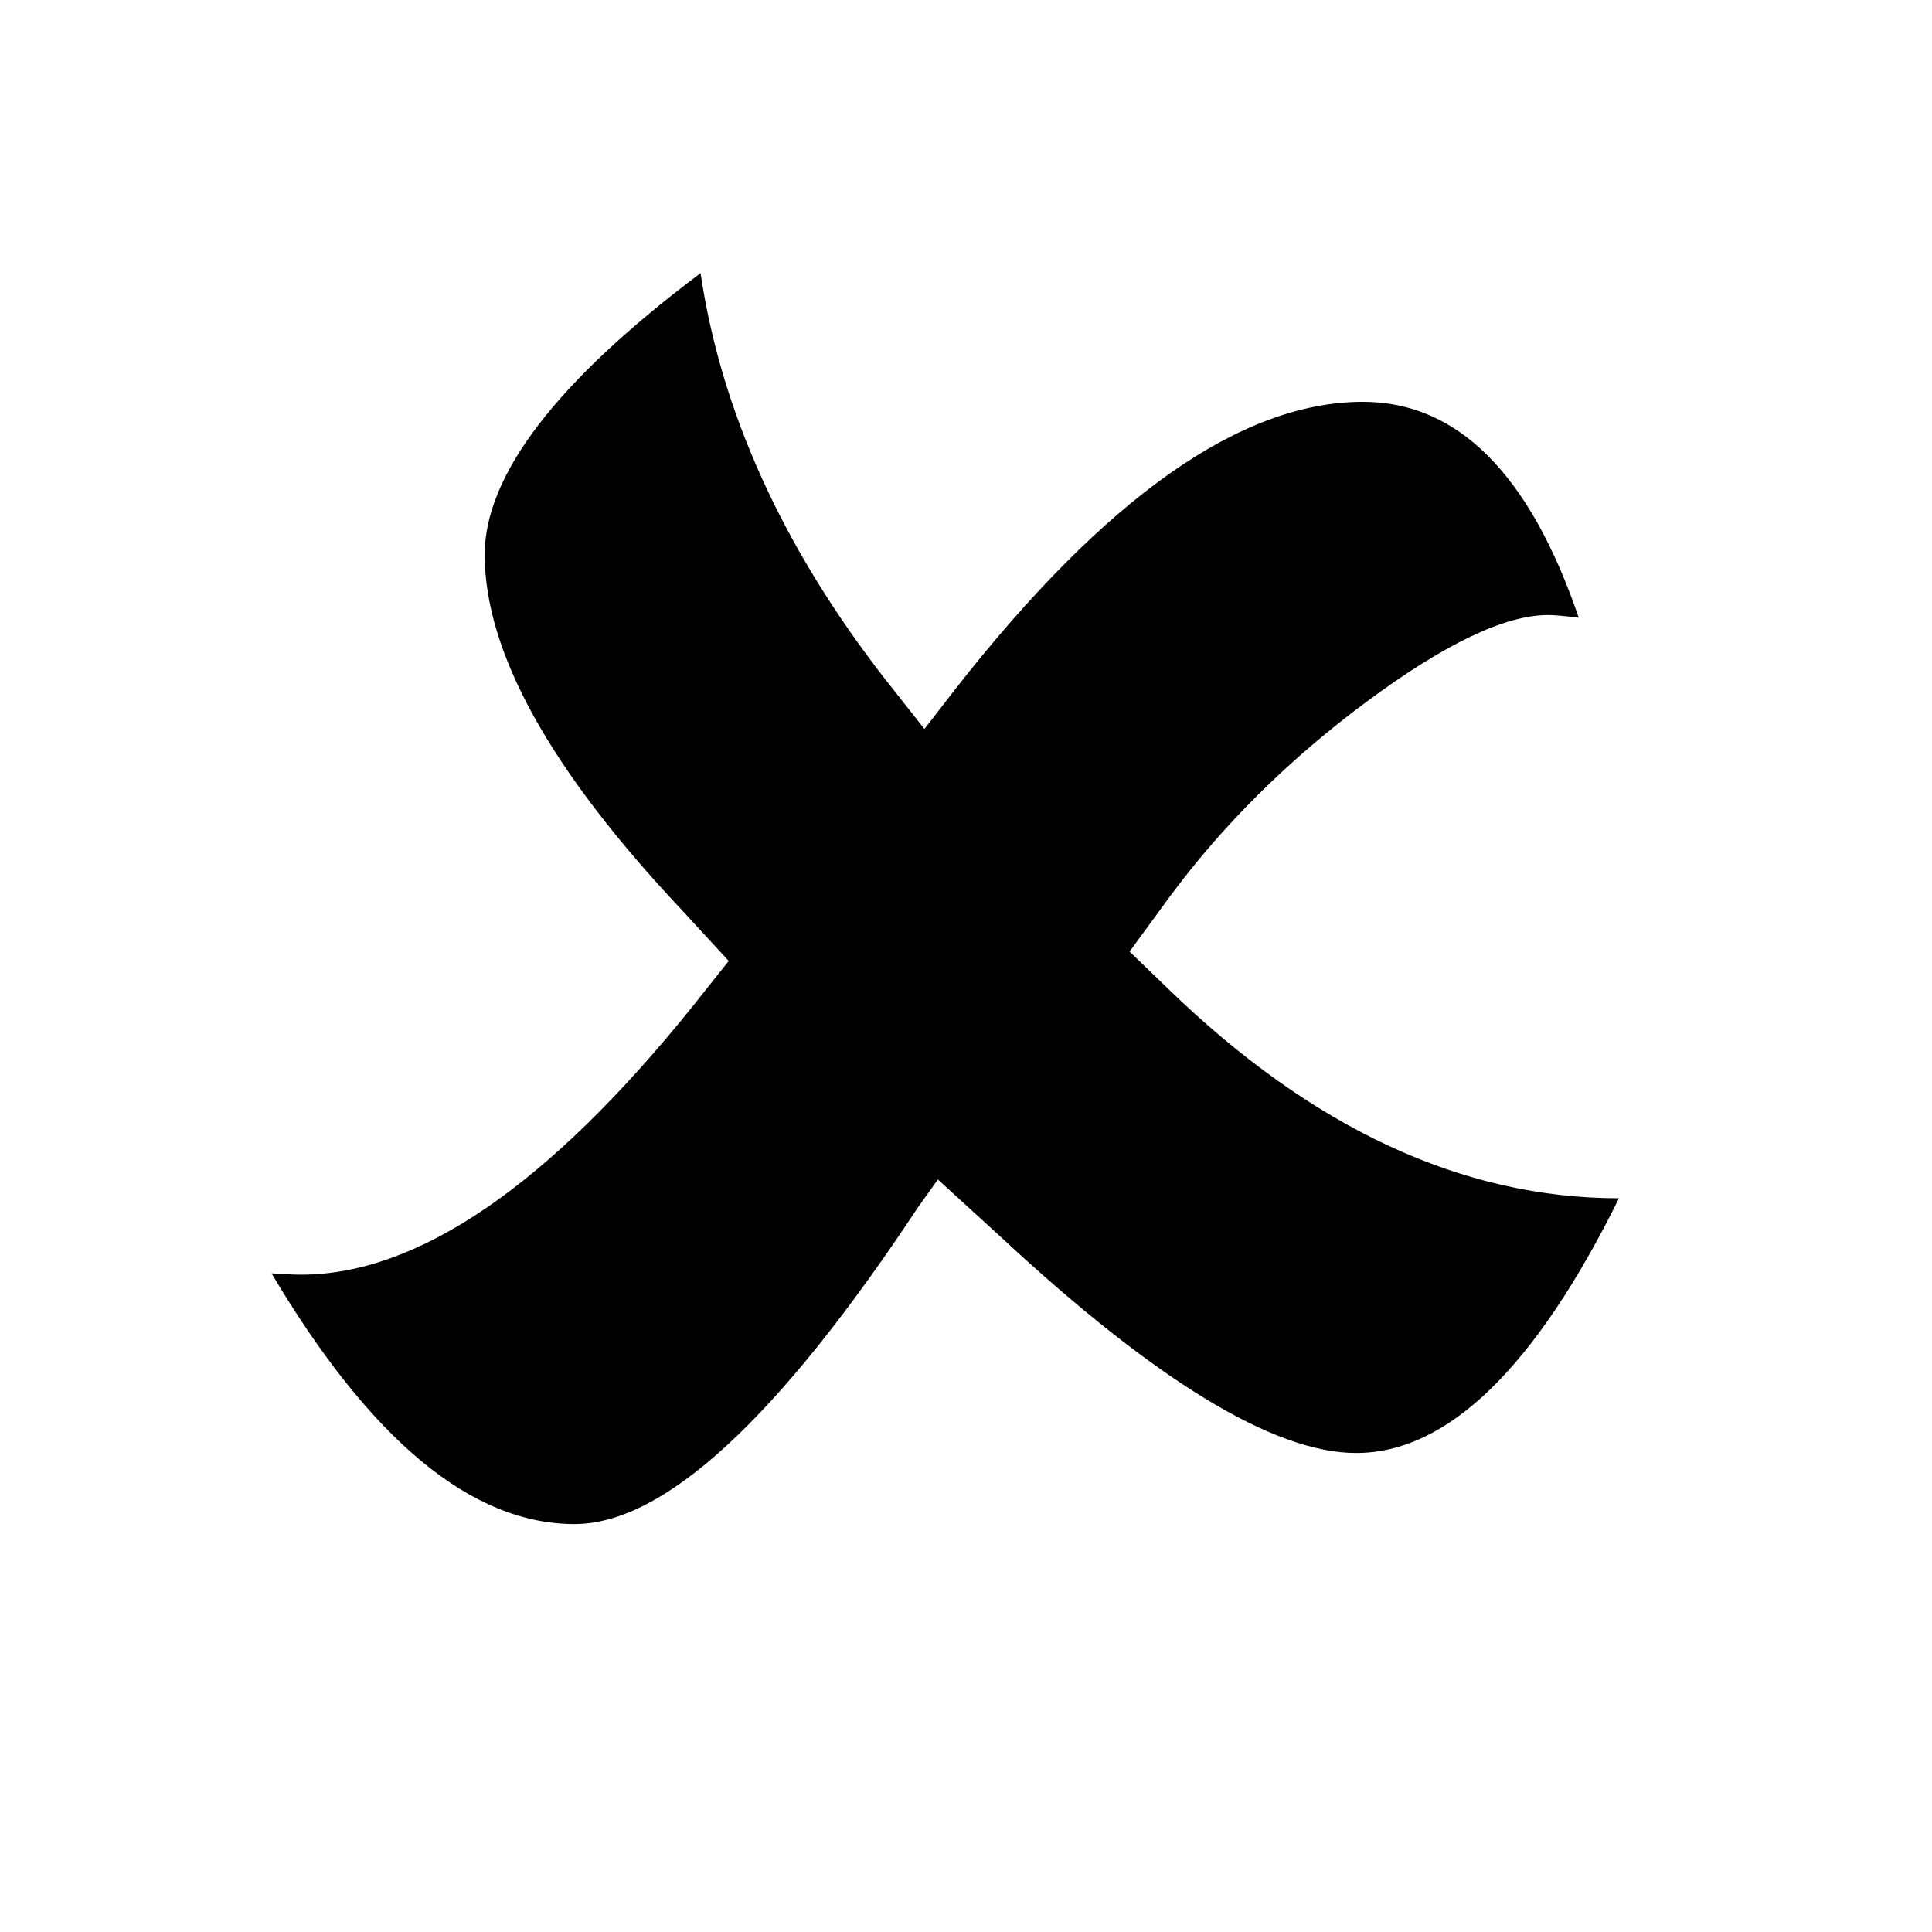 <?xml version="1.0" encoding="UTF-8"?>
<!DOCTYPE svg PUBLIC '-//W3C//DTD SVG 1.0//EN'
          'http://www.w3.org/TR/2001/REC-SVG-20010904/DTD/svg10.dtd'>
<svg stroke-dasharray="none" shape-rendering="auto" xmlns="http://www.w3.org/2000/svg" font-family="'Dialog'" text-rendering="auto" width="11" fill-opacity="1" color-interpolation="auto" color-rendering="auto" preserveAspectRatio="xMidYMid meet" font-size="12px" viewBox="0 0 11 11" fill="black" xmlns:xlink="http://www.w3.org/1999/xlink" stroke="black" image-rendering="auto" stroke-miterlimit="10" stroke-linecap="square" stroke-linejoin="miter" font-style="normal" stroke-width="1" height="11" stroke-dashoffset="0" font-weight="normal" stroke-opacity="1"
><!--Generated by the Batik Graphics2D SVG Generator--><defs id="genericDefs"
  /><g
  ><defs id="defs1"
    ><clipPath clipPathUnits="userSpaceOnUse" id="clipPath1"
      ><path d="M0.945 1.006 L7.86 1.006 L7.86 7.554 L0.945 7.554 L0.945 1.006 Z"
      /></clipPath
      ><clipPath clipPathUnits="userSpaceOnUse" id="clipPath2"
      ><path d="M30.176 32.23 L30.176 242.114 L251.105 242.114 L251.105 32.23 Z"
      /></clipPath
    ></defs
    ><g transform="scale(1.576,1.576) translate(-0.945,-1.006) matrix(0.031,0,0,0.031,0,0)"
    ><path d="M139.781 169.906 L137.438 173.188 Q113.062 210.062 97.438 210.062 Q79.469 210.062 62.125 180.844 Q64.469 181 65.562 181 Q86.031 181 111.188 149.75 L115.406 144.438 L109.938 138.5 Q86.969 114.125 86.969 97.094 Q86.969 83.188 112.125 64.281 Q115.719 88.5 133.531 111.469 L138.219 117.406 L141.969 112.562 Q168.062 79.281 189.312 79.281 Q205.875 79.281 214.469 104.438 Q211.969 104.125 210.875 104.125 Q203.375 104.125 189.781 114.203 Q176.188 124.281 166.812 136.938 L162.125 143.344 L166.656 147.719 Q191.812 172.094 219.156 172.094 Q204.469 201.781 188.531 201.781 Q174.156 201.781 146.969 176.469 L139.781 169.906 Z" stroke="none" clip-path="url(#clipPath2)"
    /></g
  ></g
></svg
>
